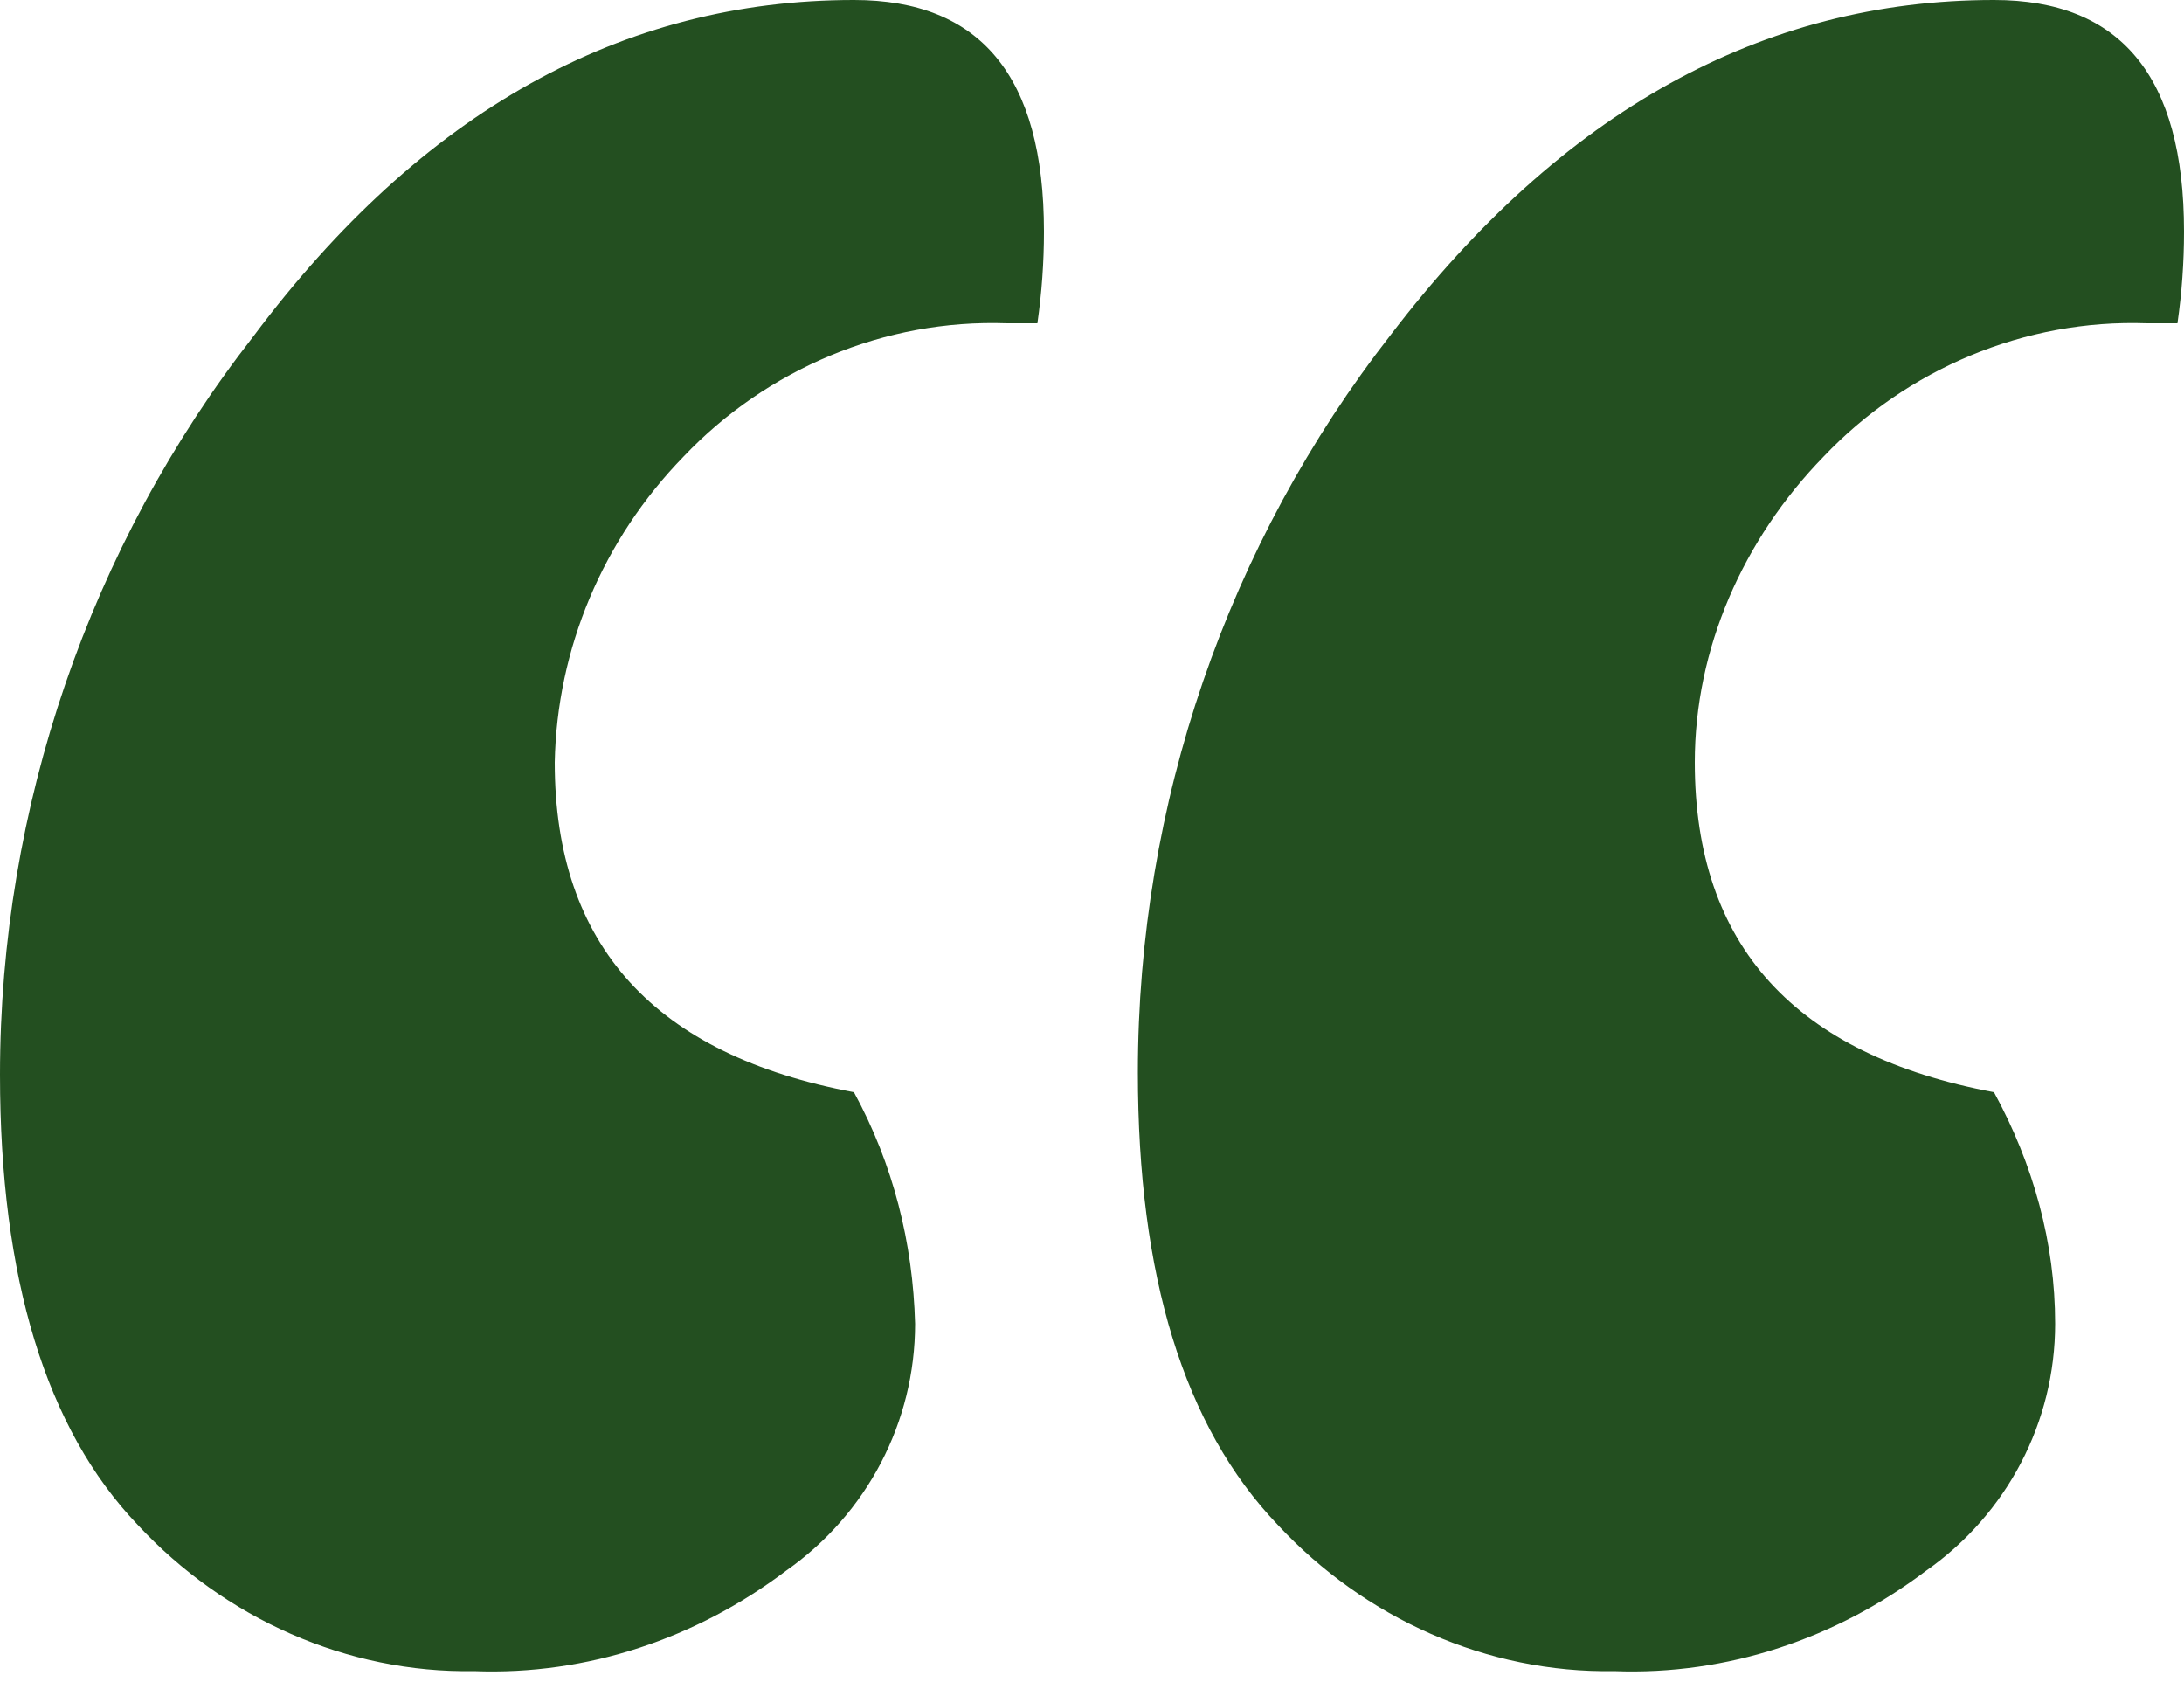 <?xml version="1.0" encoding="UTF-8"?>
<!-- Generator: Adobe Illustrator 25.4.1, SVG Export Plug-In . SVG Version: 6.00 Build 0)  -->
<svg version="1.1" id="Laag_1" xmlns="http://www.w3.org/2000/svg" xmlns:xlink="http://www.w3.org/1999/xlink" x="0px" y="0px" viewBox="0 0 100 77" style="enable-background:new 0 0 100 77;" xml:space="preserve">
<style type="text/css">
	.st0{fill:#234f20;}
</style>
<path id="Path_1147" class="st0" d="M25.4,34.9c0,8.4,4.6,13.4,13.7,15.1c1.8,3.3,2.7,6.9,2.8,10.6c0,4.5-2.2,8.7-5.9,11.3  c-4.1,3.1-9.1,4.8-14.3,4.6c-5.8,0.1-11.4-2.4-15.4-6.7C2.1,65.4,0,58.5,0,49.2C0,37,4.1,25,11.6,15.4C19.3,5.1,28.5,0,39.1,0  c5.8,0,8.7,3.5,8.7,10.6c0,1.4-0.1,2.8-0.3,4.2h-1.4c-5.6-0.2-11,2.1-14.8,6.1C27.6,24.7,25.5,29.7,25.4,34.9z M77.6,34.9  c0,8.4,4.6,13.4,13.7,15.1c1.8,3.3,2.8,6.9,2.8,10.6c0,4.5-2.2,8.7-5.9,11.3c-4.1,3.1-9.1,4.8-14.3,4.6c-5.8,0.1-11.4-2.4-15.4-6.7  c-4.3-4.5-6.4-11.4-6.4-20.7c0-12.3,4.1-24.2,11.6-33.8C71.5,5.1,80.7,0,91.3,0c5.8,0,8.7,3.5,8.7,10.6c0,1.4-0.1,2.8-0.3,4.2h-1.4  c-5.6-0.2-11,2.1-14.8,6.1C79.8,24.7,77.6,29.7,77.6,34.9z"/>
</svg>